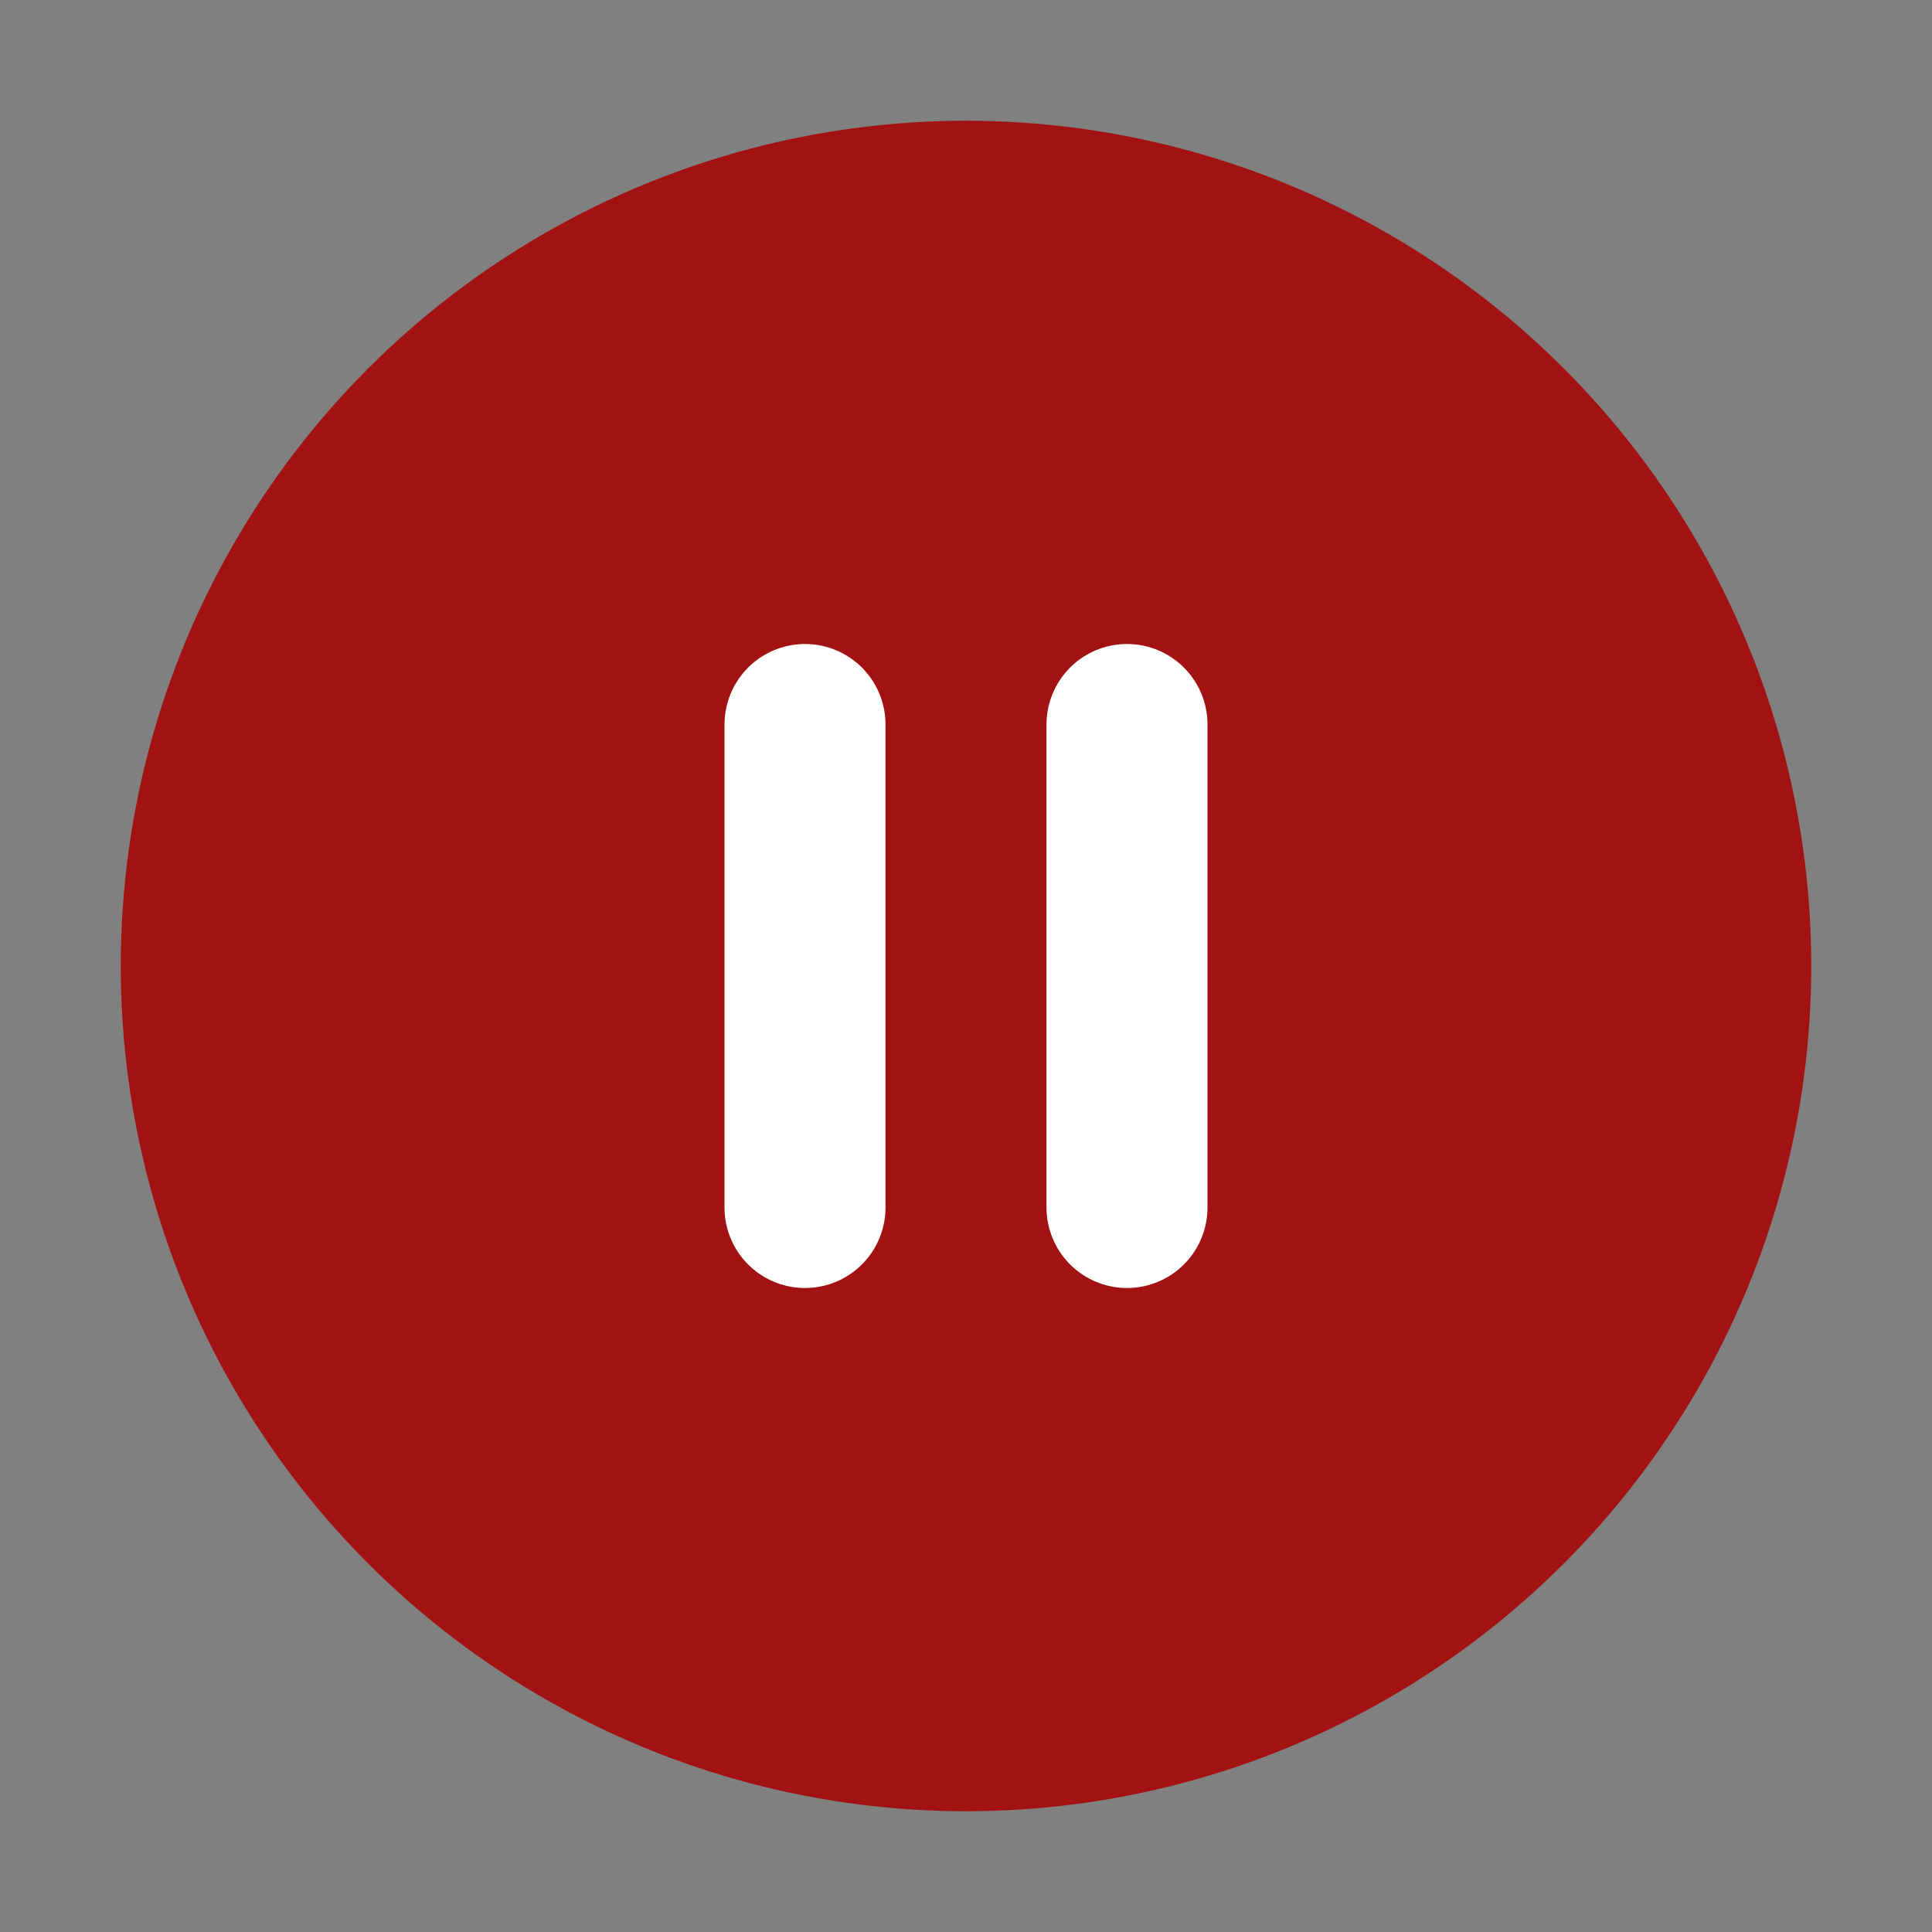 <svg xmlns="http://www.w3.org/2000/svg" fill="#a31212" stroke="#a31212" stroke-linecap="round" stroke-linejoin="round" stroke-width="1" class="feather feather-pause-circle" viewBox="0 0 24 24">
  <rect x="0" y="0" width="24" height="24" fill="#808080" stroke="none"/>
  <circle cx="12" cy="12" r="10"/>
  <path fill="#fff" stroke="#fff" stroke-width="2" d="M10 15V9M14 15V9"/>
</svg>
